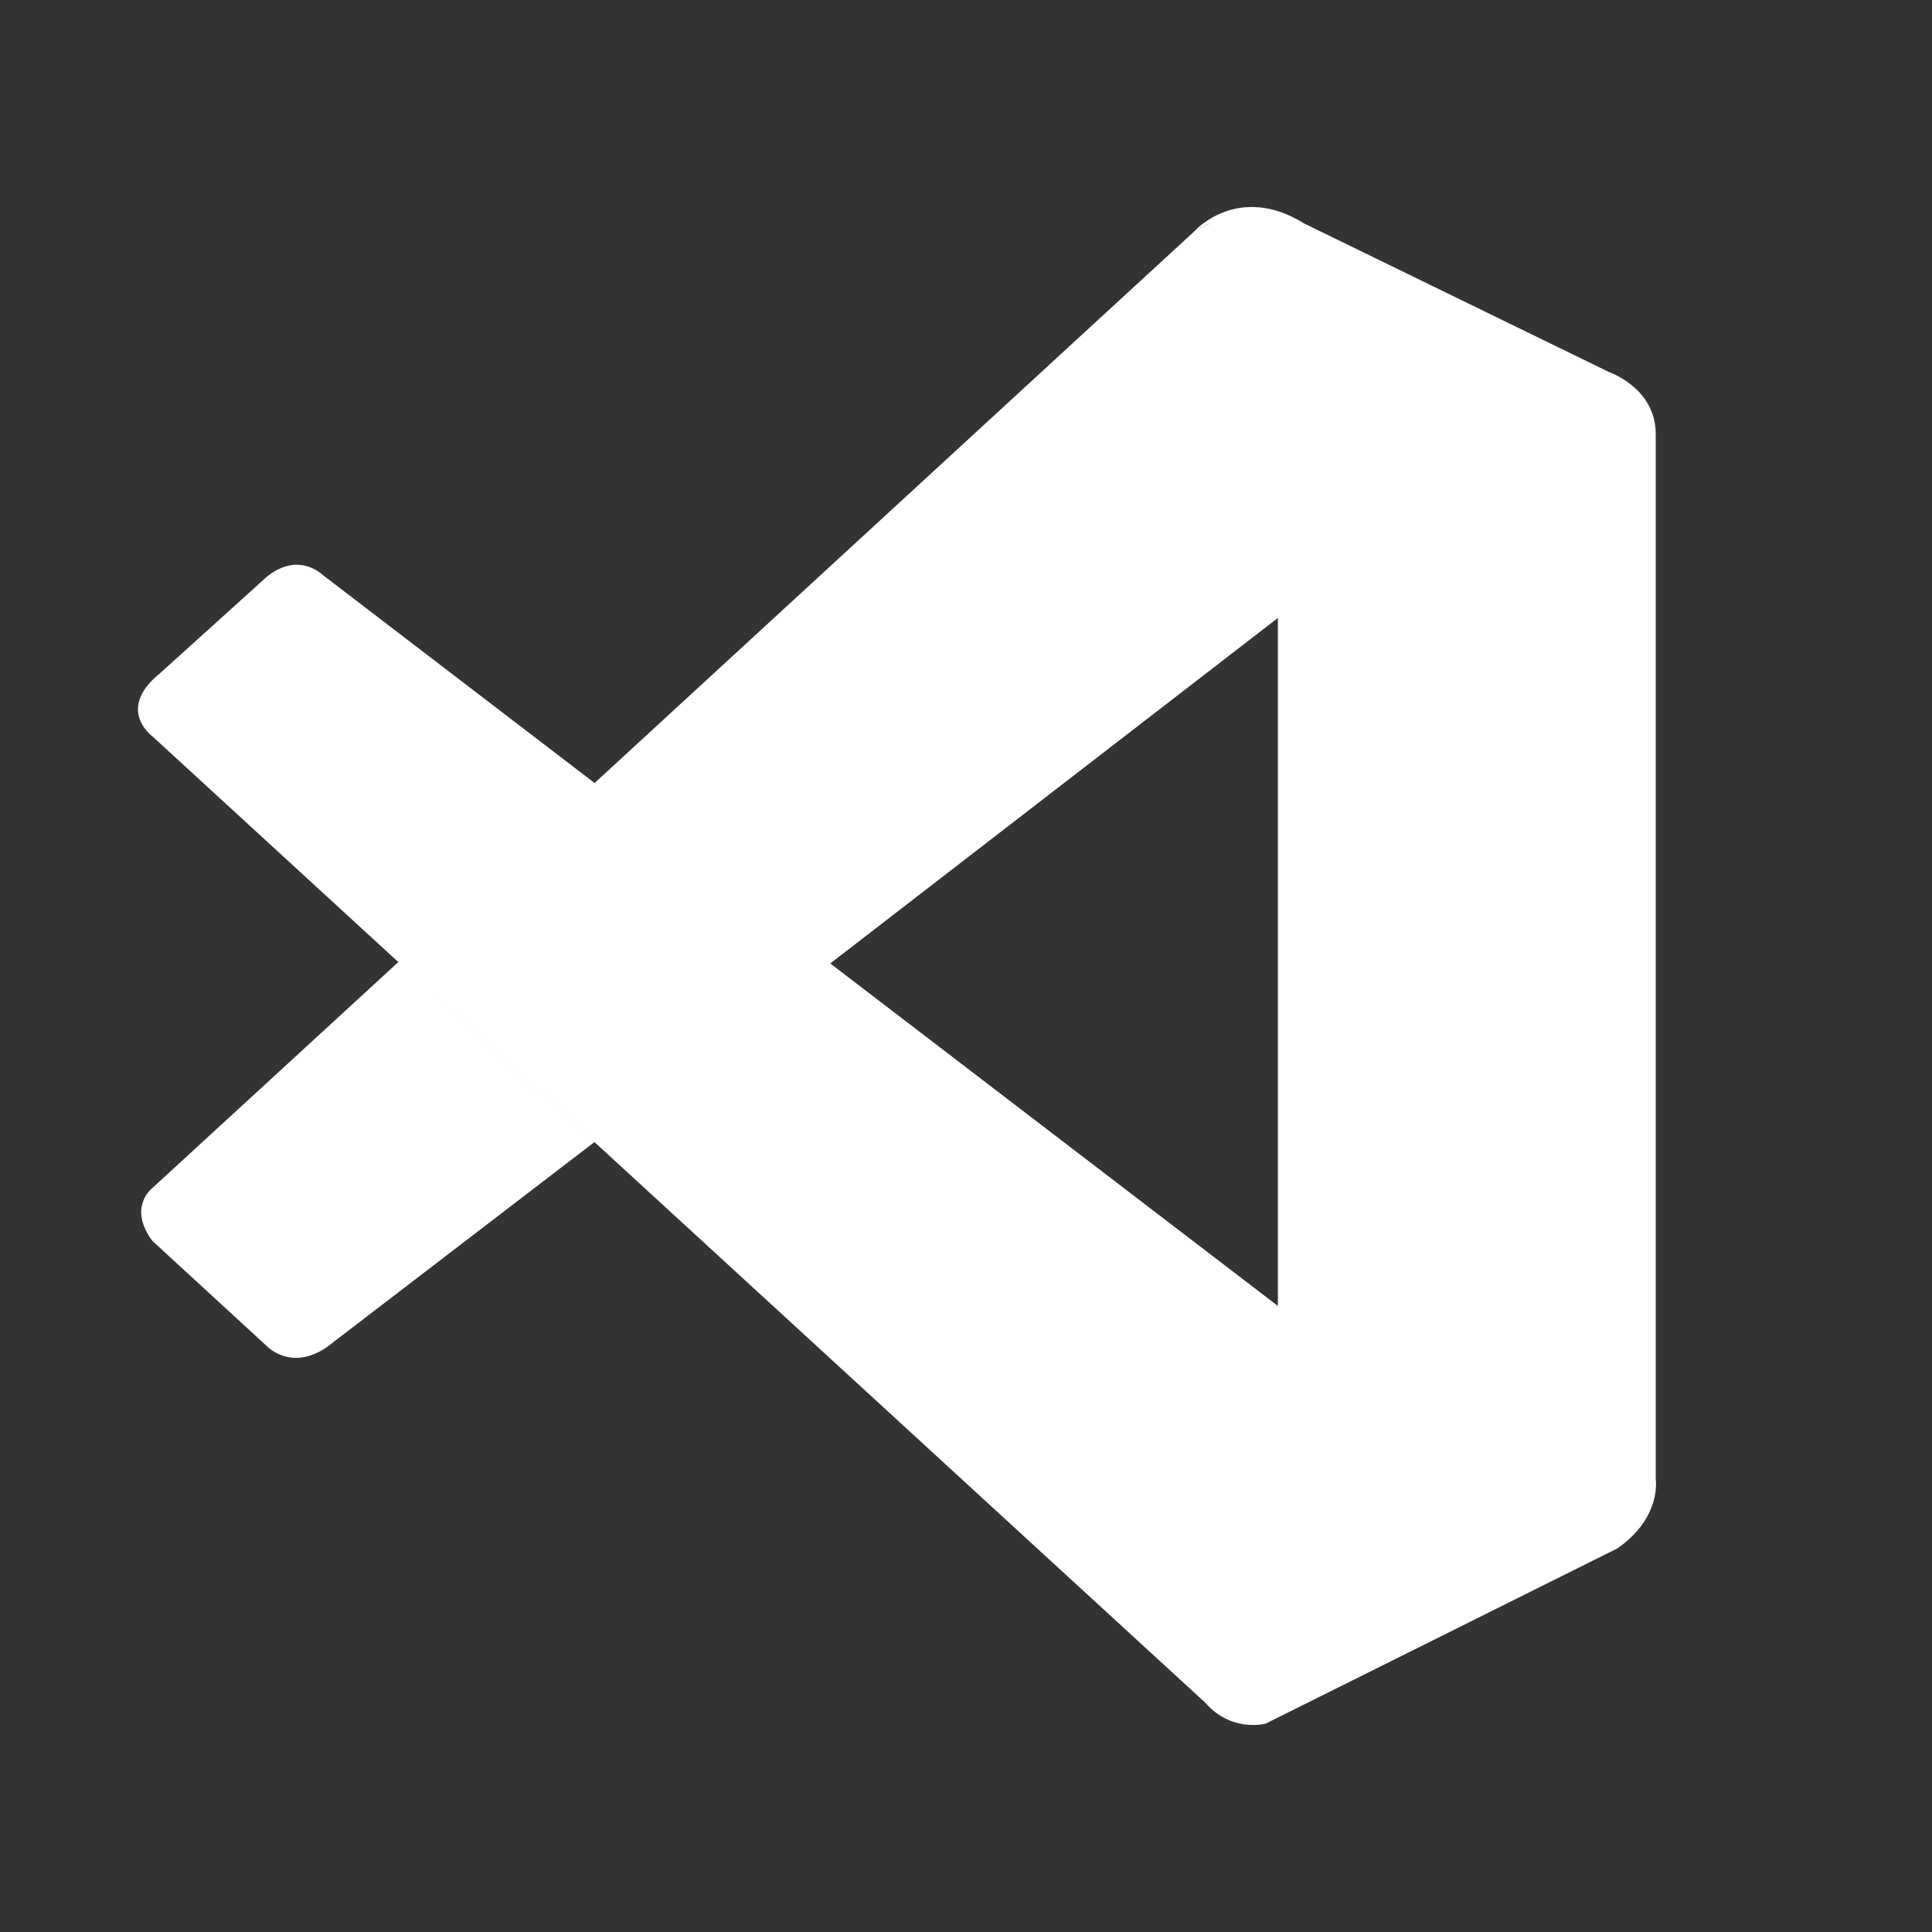 <?xml version="1.0" standalone="no"?><!DOCTYPE svg PUBLIC "-//W3C//DTD SVG 1.1//EN" "http://www.w3.org/Graphics/SVG/1.1/DTD/svg11.dtd"><svg t="1748596971145" class="icon" viewBox="0 0 1024 1024" version="1.1" xmlns="http://www.w3.org/2000/svg" p-id="5049" xmlns:xlink="http://www.w3.org/1999/xlink" width="200" height="200"><rect x="0" y="0" width="1024" height="1024" fill="#333333" stroke="none"/><path d="M633.088 122.514s23.113-25.966 58.368-3.95l161.426 78.665s24.686 8.411 24.686 32.768v553.984s3.328 20.37-20.48 36.791l-186.258 92.782s-16.823 4.681-30.72-9.655l-1.243-1.39-558.08-512.219-0.731-0.585c-3.291-2.853-16.091-15.945 4.645-32.768l54.821-49.518s15.653-16.677 32.219-2.158l143.397 109.751 317.952-292.462c1.609-1.024 3.182-1.865 4.718-2.597l4.169-1.719c-5.303 1.682-8.887 4.315-8.887 4.315zM211.127 509.915l103.936 95.415-138.167 105.874c-18.578 15.543-31.89 5.522-34.926 2.779l-0.658-0.622-60.526-55.625c-13.385-17.993 0-28.087 0-28.087l130.341-119.735zM677.303 327.534l-237.239 183.113 237.239 181.541V327.534z" fill="#FFFFFF" p-id="5050"></path></svg>